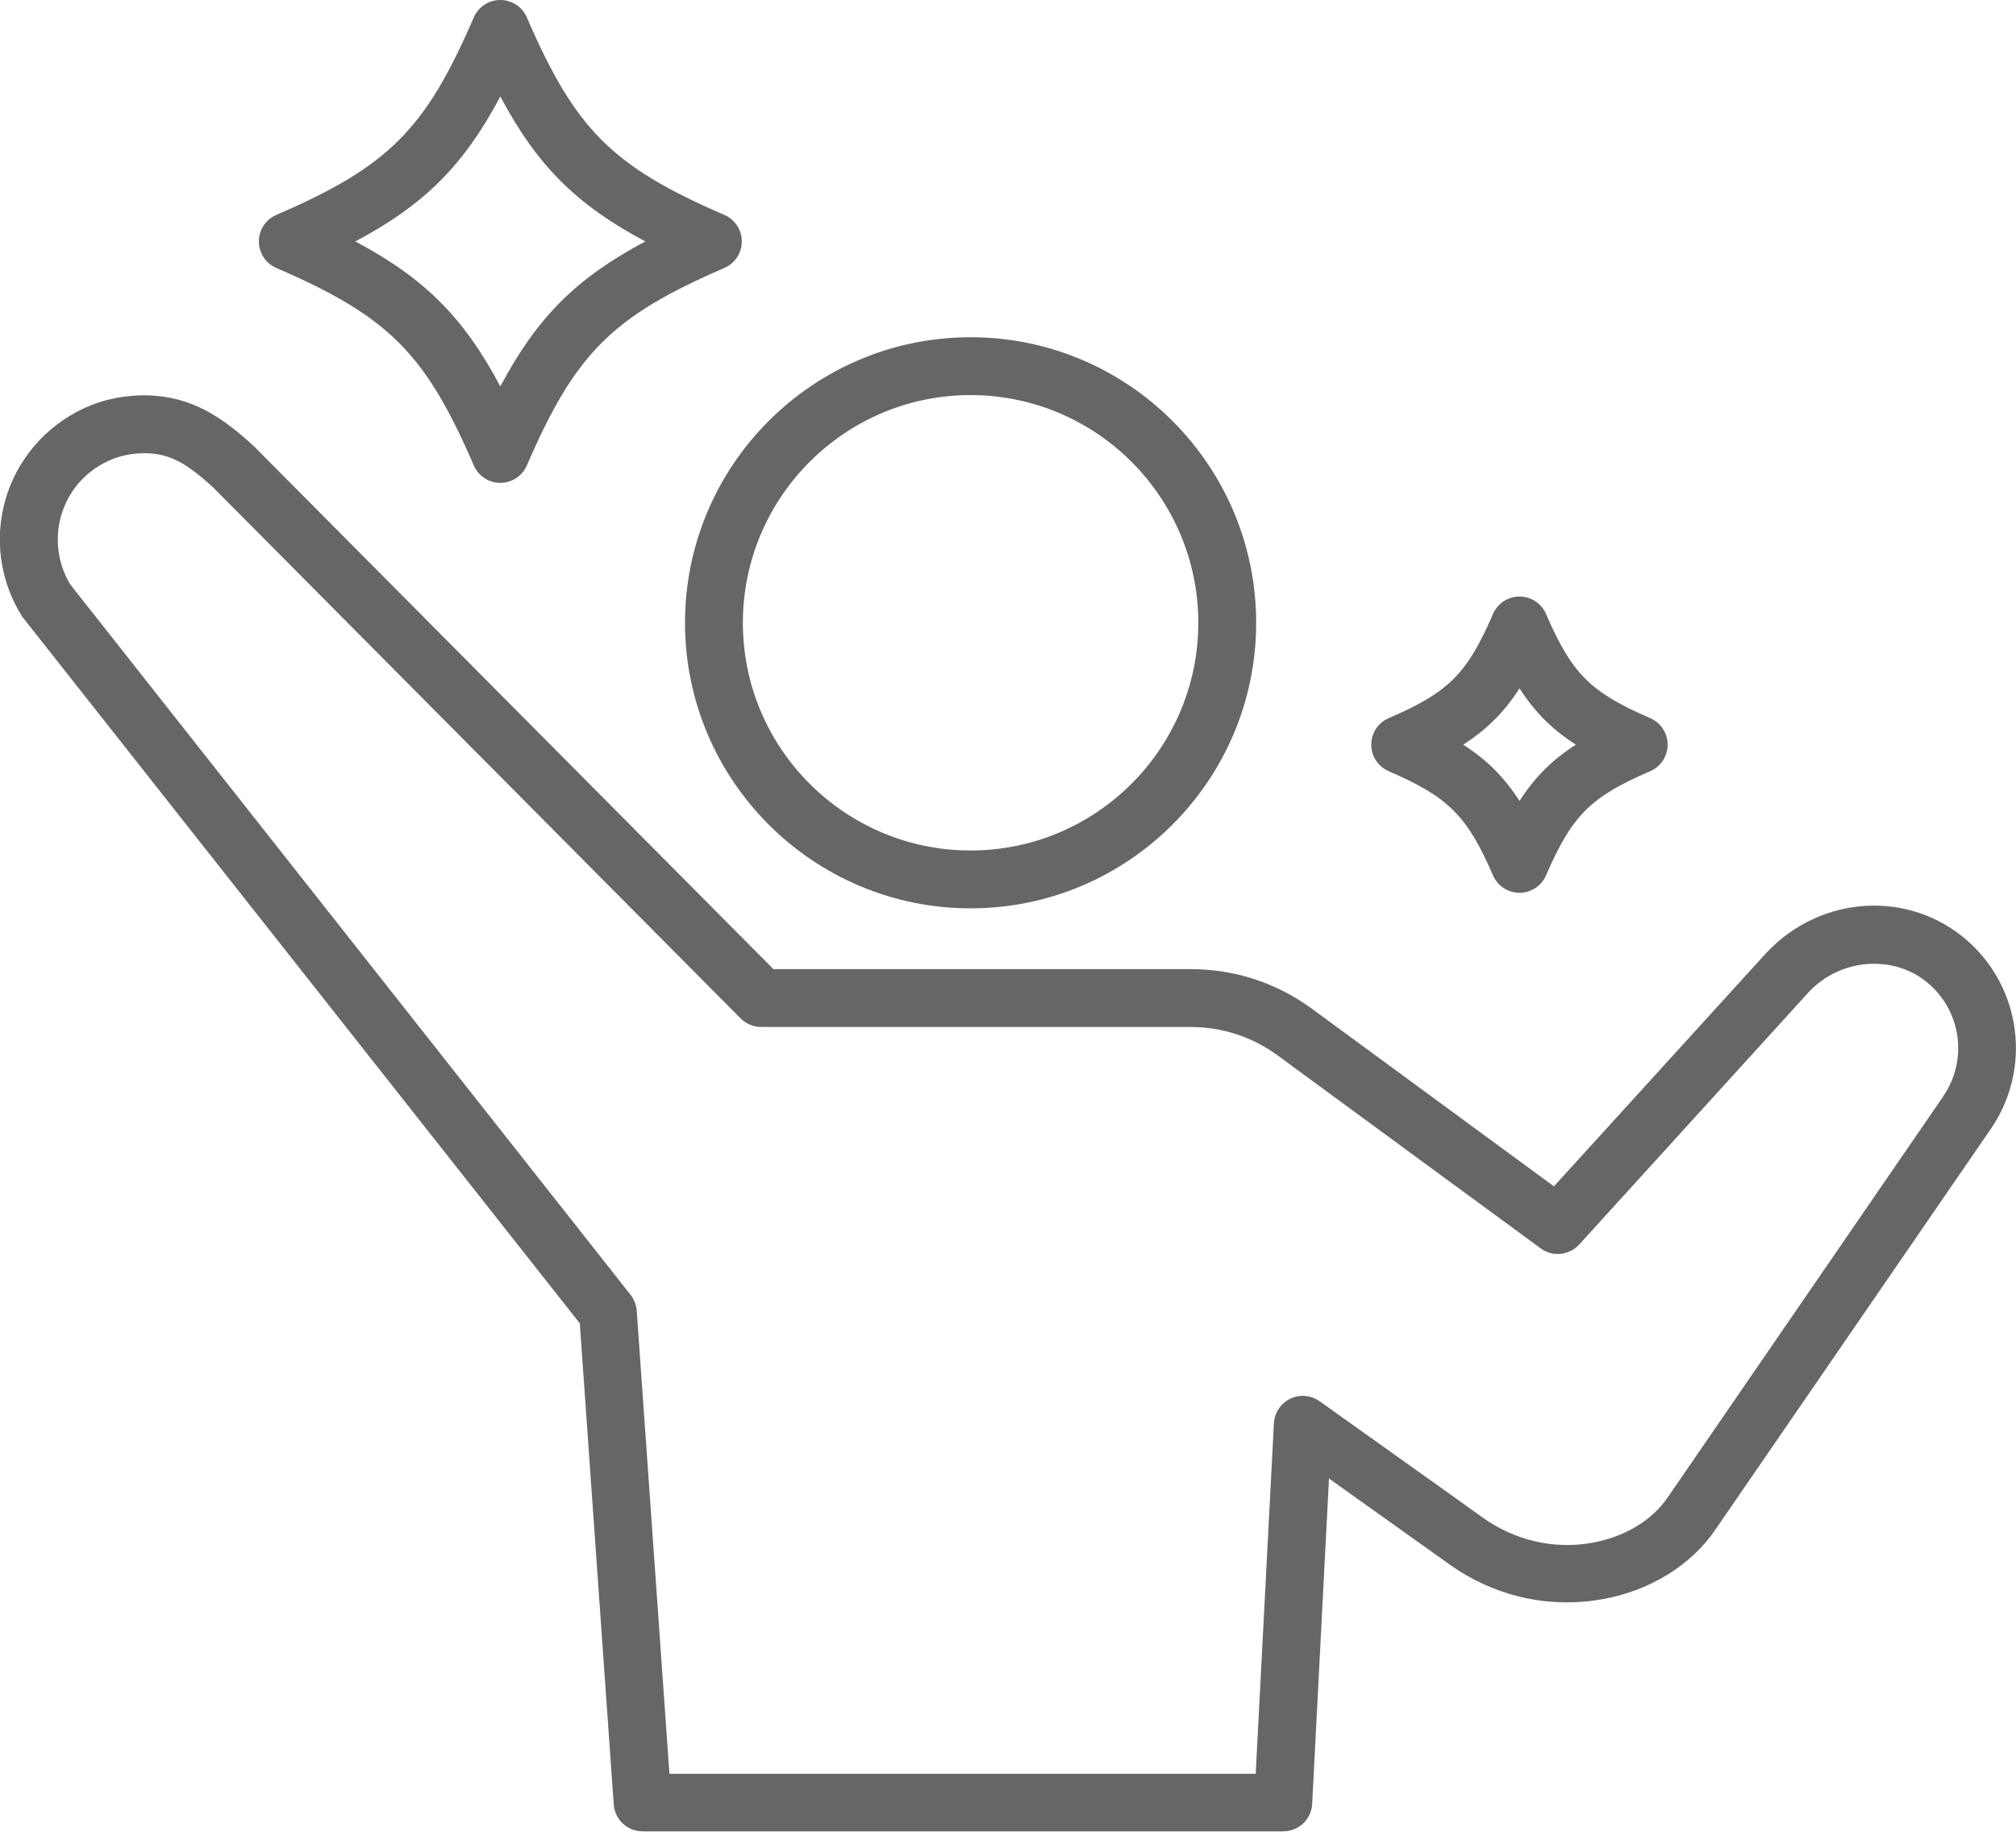 <?xml version="1.0" encoding="UTF-8"?>
<svg id="_レイヤー_2" data-name="レイヤー_2" xmlns="http://www.w3.org/2000/svg" viewBox="0 0 130.67 118.73">
  <defs>
    <style>
      .cls-1 {
        fill: #666;
      }
    </style>
  </defs>
  <g id="_レイヤー_1-2" data-name="レイヤー_1">
    <g>
      <path class="cls-1" d="M17.91,17.37c7.27,3.14,9.66,5.53,12.8,12.8.3.69.97,1.13,1.72,1.13s1.42-.44,1.72-1.13c3.14-7.27,5.53-9.66,12.8-12.8.69-.3,1.13-.97,1.13-1.72s-.44-1.42-1.13-1.72c-7.27-3.14-9.66-5.53-12.8-12.8-.3-.69-.97-1.13-1.72-1.13s-1.42.44-1.72,1.13c-3.14,7.27-5.53,9.66-12.8,12.8-.69.3-1.13.97-1.13,1.72s.44,1.42,1.13,1.72ZM32.43,6.25c2.37,4.47,4.93,7.03,9.4,9.4-4.47,2.37-7.03,4.93-9.4,9.4-2.37-4.47-4.93-7.03-9.4-9.4,4.47-2.37,7.03-4.93,9.4-9.4Z"/>
      <path class="cls-1" d="M90.01,49.99c3.88,1.68,5.08,2.88,6.76,6.75.3.69.97,1.13,1.72,1.13s1.42-.44,1.72-1.13c1.68-3.88,2.87-5.08,6.75-6.75.69-.3,1.13-.97,1.13-1.72s-.44-1.42-1.13-1.72c-3.88-1.68-5.08-2.88-6.75-6.75-.3-.69-.97-1.13-1.72-1.13s-1.42.44-1.72,1.13c-1.68,3.88-2.87,5.08-6.76,6.75-.69.3-1.13.97-1.13,1.72s.44,1.42,1.13,1.72ZM98.49,44.62c.99,1.54,2.11,2.66,3.65,3.65-1.54.99-2.66,2.11-3.65,3.65-.99-1.54-2.11-2.66-3.65-3.65,1.54-.99,2.66-2.11,3.65-3.65Z"/>
      <path class="cls-1" d="M62.91,58.88c10.21,0,18.51-8.3,18.51-18.51s-8.3-18.51-18.51-18.51-18.51,8.3-18.51,18.51,8.3,18.51,18.51,18.51ZM62.91,25.61c8.14,0,14.76,6.62,14.76,14.76s-6.62,14.76-14.76,14.76-14.76-6.62-14.76-14.76,6.62-14.76,14.76-14.76Z"/>
      <path class="cls-1" d="M127.5,60.96c-3.74-3.27-9.43-2.96-12.97.76l-13.81,15.18-15.67-11.5c-2.3-1.69-5.02-2.58-7.87-2.58h-27.05L16.64,29.11c-.05-.05-.09-.1-.15-.15-2.08-1.93-4.04-3.24-6.88-3.33-1.47-.04-2.93.25-4.22.86-2.44,1.15-4.27,3.28-5.02,5.84-.76,2.57-.37,5.35,1.05,7.61.04.06.07.11.12.16l36.04,45.68,2.2,31.19c.07.98.89,1.74,1.87,1.74h41.53c1,0,1.82-.78,1.87-1.78l1.09-21.09c2.74,1.95,6.67,4.75,7.73,5.51,2.92,2.11,6.45,2.93,9.95,2.32,3.09-.54,5.78-2.19,7.36-4.51l17.87-26c2.65-3.87,1.98-9.12-1.56-12.21ZM125.96,71.06l-17.87,26.01c-1.02,1.5-2.82,2.57-4.92,2.94-2.49.44-5.01-.16-7.11-1.67-1.66-1.2-10.44-7.44-10.53-7.51-.56-.4-1.29-.46-1.9-.16-.62.3-1.02.91-1.06,1.59l-1.18,22.72h-38l-2.12-30.02c-.03-.38-.17-.73-.4-1.03L4.55,37.88c-.81-1.34-1.02-2.97-.58-4.48.46-1.56,1.53-2.81,3.02-3.51.76-.36,1.63-.53,2.51-.51,1.48.04,2.58.61,4.35,2.25.02.02.04.04.06.06l34.1,34.33c.35.35.83.55,1.33.55h27.83c2.05,0,4,.64,5.65,1.85l17.04,12.5c.77.57,1.85.46,2.5-.25l14.91-16.4c2.09-2.19,5.57-2.41,7.76-.49,2.11,1.84,2.51,4.97.93,7.27Z"/>
    </g>
  </g>
</svg>